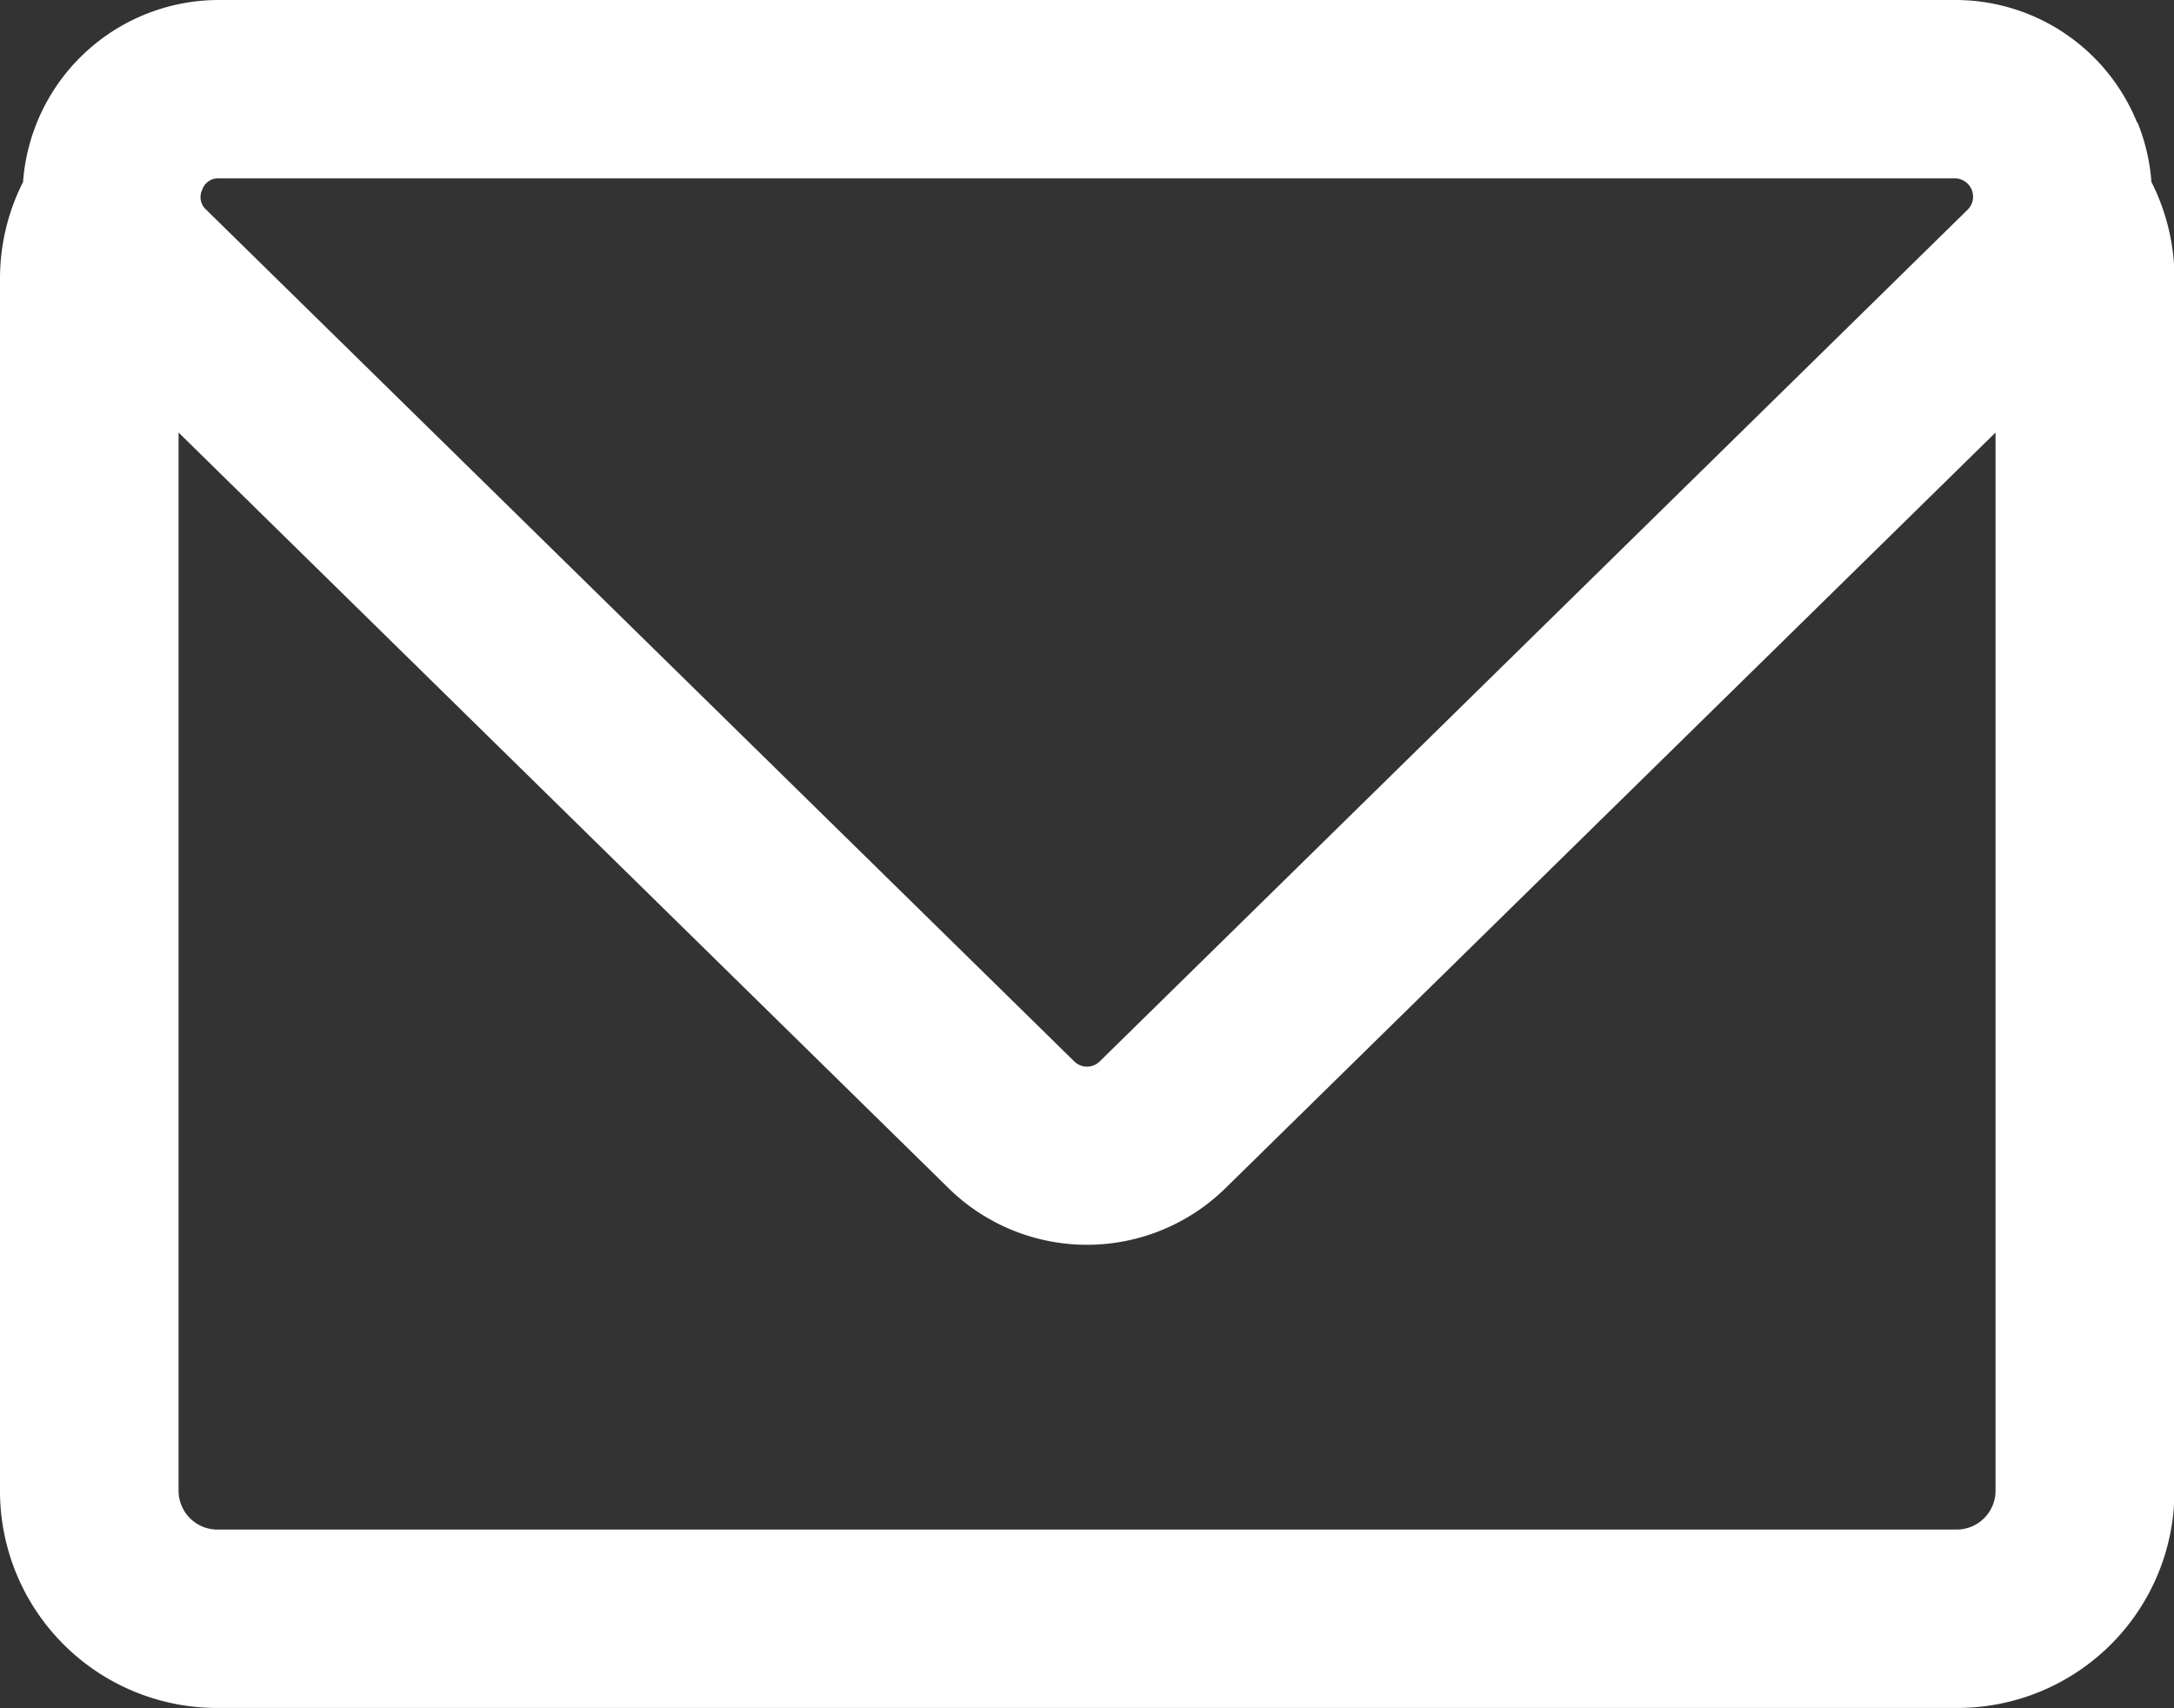 <svg xmlns="http://www.w3.org/2000/svg" viewBox="0 0 22.353 17.561"><rect x="0" y="0" width="22.353" height="17.561" fill="#333333" stroke="none"/><defs><clipPath id="clip-path"><rect id="長方形_616" data-name="長方形 616" class="cls-1" width="22.353" height="17.561"/></clipPath><style>.cls-1{fill:#fff}</style></defs><g id="グループ_1189" data-name="グループ 1189" clip-path="url(#clip-path)"><path id="パス_1164" data-name="パス 1164" class="cls-1" d="M21.972 1.257A2.015 2.015 0 0020.1 0H2.253A2.019 2.019 0 00.237 1.871 2.2 2.2 0 000 2.85v12.482a2.231 2.231 0 002.229 2.228h17.9a2.231 2.231 0 002.229-2.228V2.85a2.2 2.2 0 00-.237-.979 2.031 2.031 0 00-.144-.614m-19.898.694a.172.172 0 01.174-.117H20.1a.188.188 0 01.131.322l-8.923 8.756a.186.186 0 01-.263 0L2.121 2.157a.172.172 0 01-.042-.205m18.439 13.38a.4.4 0 01-.393.394H2.229a.4.4 0 01-.393-.394V4.447l7.924 7.776a2.032 2.032 0 002.833 0l7.925-7.776z"/></g></svg>